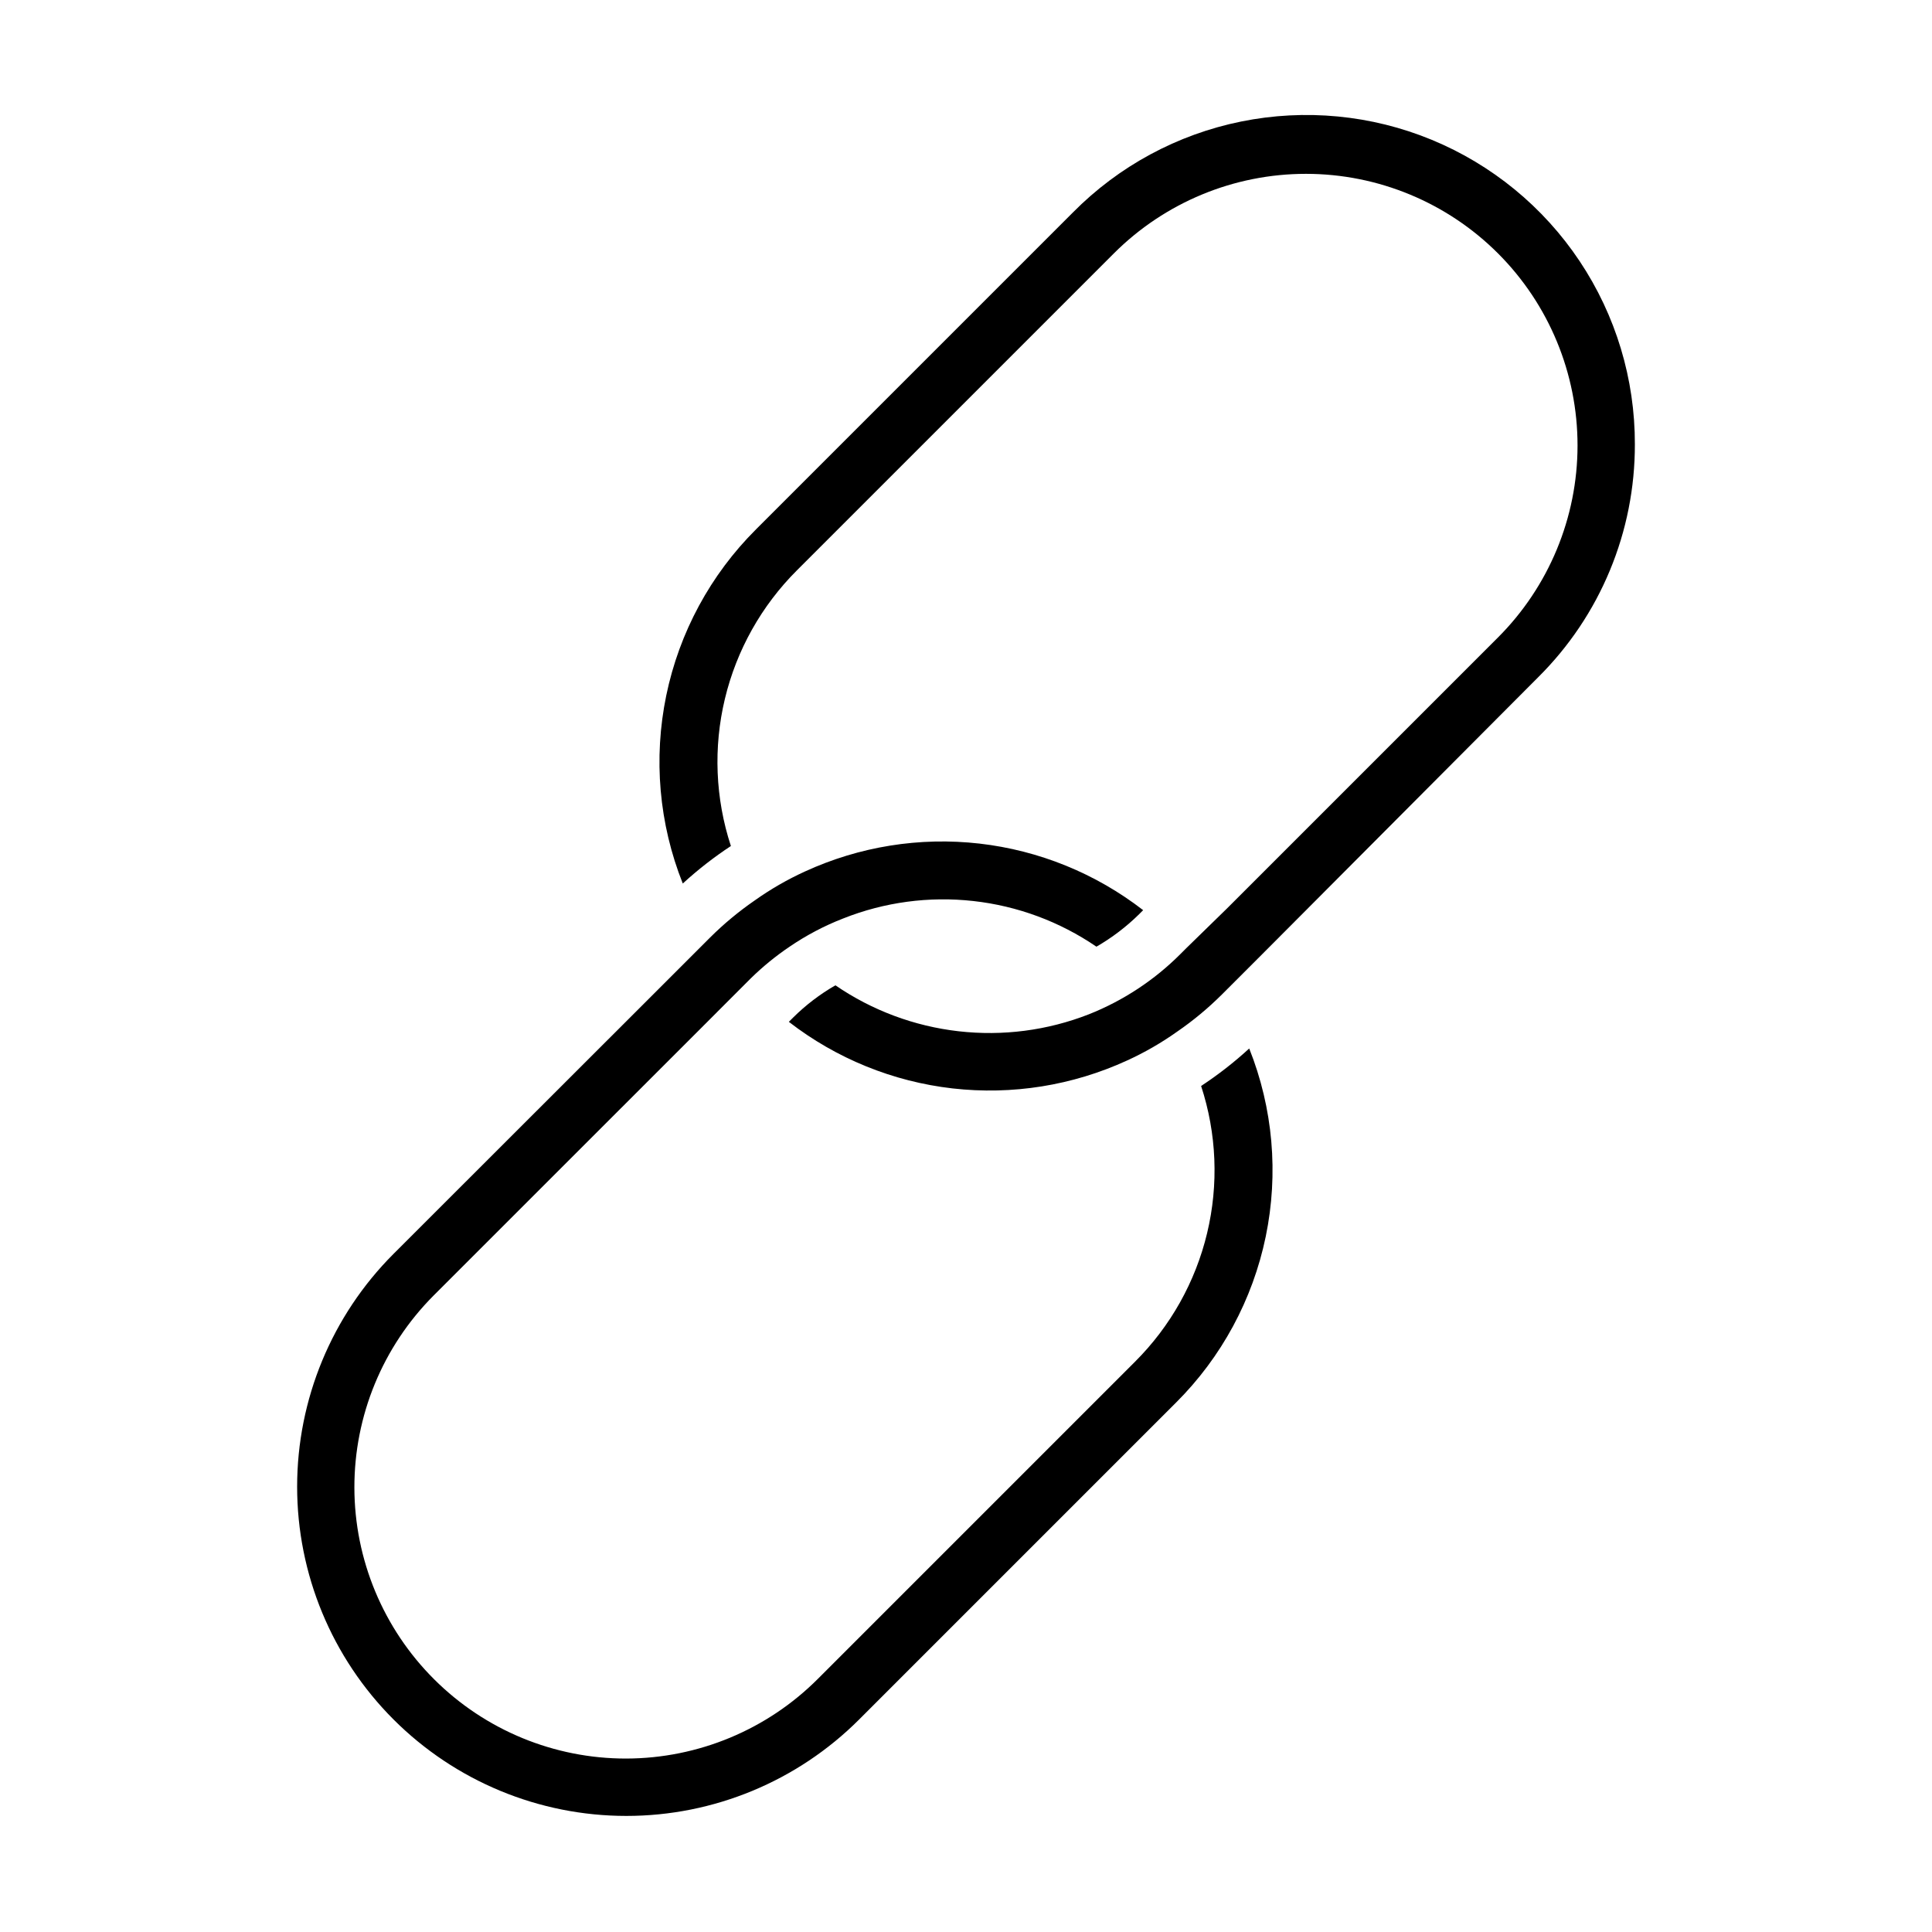 <svg width="49" height="49" viewBox="0 0 49 49" fill="none" xmlns="http://www.w3.org/2000/svg">
<path d="M31.683 26.592C32.287 28.107 32.432 29.765 32.102 31.362C31.772 32.958 30.981 34.423 29.826 35.574L21.79 43.61C20.224 45.176 18.1 46.056 15.886 46.056C13.671 46.056 11.547 45.176 9.981 43.61C8.415 42.044 7.536 39.92 7.536 37.706C7.536 35.491 8.415 33.367 9.981 31.801L16.949 24.838L18.012 23.775C18.359 23.43 18.736 23.117 19.139 22.839C19.54 22.554 19.966 22.308 20.413 22.104C21.797 21.468 23.328 21.223 24.84 21.395C26.353 21.568 27.789 22.152 28.993 23.084L28.89 23.187C28.566 23.506 28.202 23.783 27.808 24.01C26.877 23.374 25.805 22.976 24.685 22.852C23.565 22.727 22.431 22.879 21.384 23.295C20.905 23.481 20.45 23.721 20.026 24.01C19.676 24.246 19.348 24.514 19.046 24.809L18.894 24.961L17.856 26L10.996 32.859C9.707 34.153 8.985 35.904 8.988 37.73C8.991 39.555 9.72 41.305 11.013 42.593C12.306 43.882 14.058 44.604 15.883 44.601C17.709 44.597 19.458 43.869 20.747 42.576L28.788 34.535C29.686 33.639 30.319 32.511 30.615 31.276C30.911 30.042 30.858 28.749 30.463 27.543C30.895 27.259 31.303 26.941 31.683 26.592Z" fill="#FADC1A" style="fill:#FADC1A;fill:color(display-p3 0.98 0.863 0.102);fill-opacity:1;"/>
<path d="M41.464 11.27C41.466 12.367 41.251 13.454 40.83 14.468C40.41 15.481 39.792 16.401 39.014 17.174L32.051 24.162L30.988 25.225C30.641 25.57 30.264 25.884 29.861 26.161C29.46 26.446 29.034 26.692 28.587 26.896C27.203 27.532 25.672 27.777 24.16 27.605C22.647 27.432 21.211 26.848 20.007 25.916L20.11 25.813C20.432 25.493 20.794 25.216 21.188 24.99C22.118 25.627 23.19 26.027 24.311 26.155C25.431 26.283 26.566 26.136 27.616 25.725C28.487 25.379 29.277 24.859 29.939 24.196L30.091 24.044L31.13 23.03L37.99 16.17C39.282 14.879 40.009 13.127 40.01 11.3C40.011 9.474 39.286 7.721 37.995 6.429C36.703 5.136 34.952 4.41 33.125 4.409C31.298 4.408 29.546 5.133 28.253 6.424L20.212 14.465C19.314 15.361 18.681 16.489 18.385 17.724C18.089 18.958 18.142 20.251 18.537 21.457C18.105 21.741 17.697 22.059 17.317 22.408C16.713 20.893 16.568 19.235 16.898 17.638C17.228 16.042 18.019 14.577 19.174 13.426L27.21 5.39C28.372 4.214 29.858 3.41 31.479 3.082C33.1 2.754 34.782 2.915 36.31 3.545C37.839 4.176 39.145 5.247 40.063 6.623C40.981 7.999 41.468 9.616 41.464 11.27Z" fill="#FADC1A" style="fill:#FADC1A;fill:color(display-p3 0.98 0.863 0.102);fill-opacity:1;"/>
</svg>
